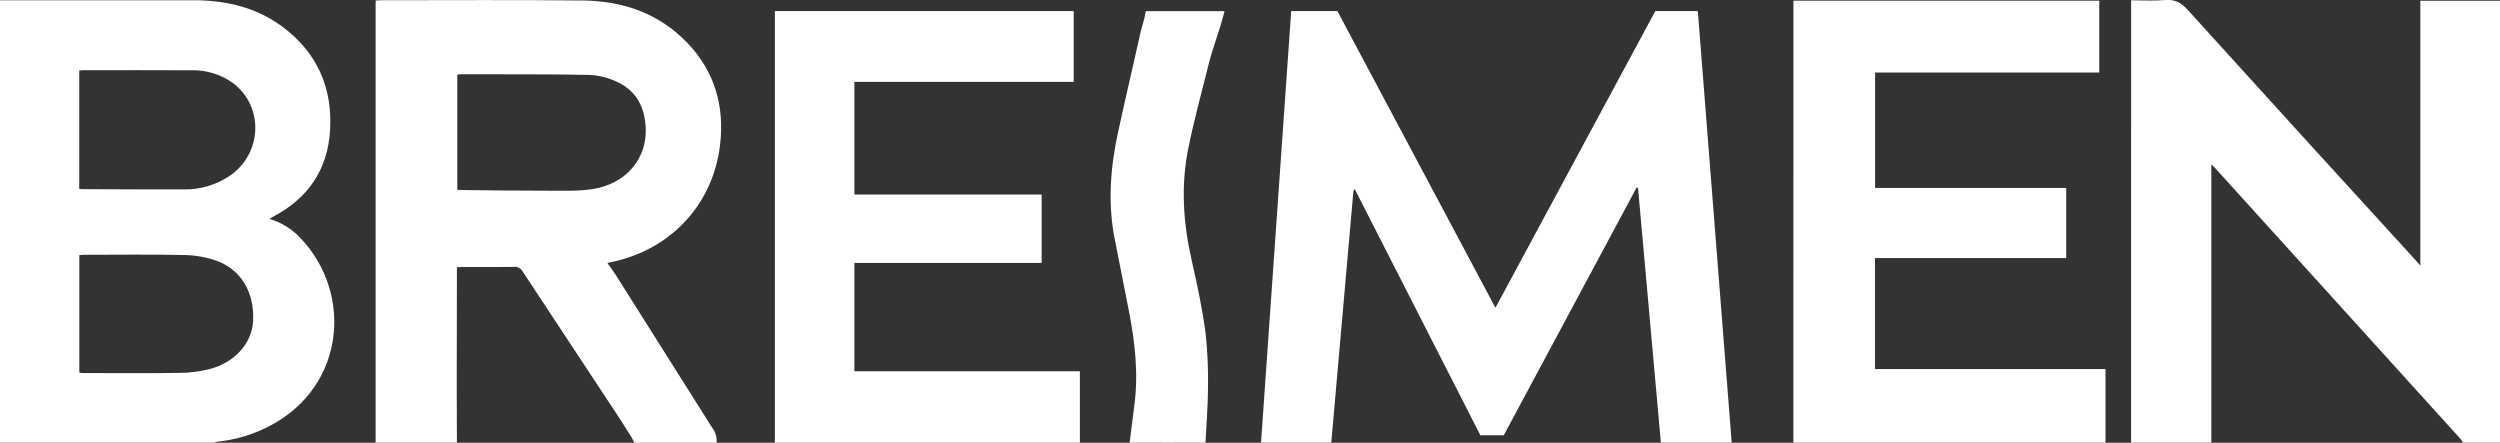 <?xml version="1.0" encoding="UTF-8"?>
<svg id="a" xmlns="http://www.w3.org/2000/svg" viewBox="0 0 745.25 131.97">
  <rect x="0" y="0" width="745.25" height="131.97" fill="#333333" stroke="none"/>
  <defs>
    <style>.c{fill:#fff;fill-rule:evenodd;}</style>
  </defs>
  <path id="b" class="c"
        d="m359.34,131.95c-8.25,0-13.86.06-22.59,0,.5-3.6.84-7.09,1.33-10.58,1.4-9.95.24-19.74-1.72-29.49-1.34-6.69-2.59-13.4-3.96-20.09-2.19-10.68-1.47-21.29.78-31.83,2.1-9.88,4.48-19.71,6.64-29.58.73-3.35,1.17-3.65,1.76-7.07h23.46c-1.7,6.75-3.36,10.17-4.97,16.72-2,8.13-4.24,16.22-5.88,24.43-2.22,11.09-1.45,22.16,1.06,33.18,1.63,7.14,3.16,14.34,4.13,21.59.6,5.57.84,11.18.72,16.78.02,4.43-.54,11.36-.74,15.95Zm-128.35.01V3.3h89.08v21.11h-65.38v33.59h55.83v20.38h-55.83v32.3h67.22v21.29h-90.92Zm285.24,0h-21.12l-6.8-75.8-.37-.37-39.67,73.97h-6.97l-37.47-73.42-.37.55-6.61,75.07h-20.94L384.91,3.3h13.77l47.02,88.28h.18L493.45,3.3h12.67l10.1,128.66ZM0,.07c19.21,0,38.41,0,57.61,0,9.77-.01,18.92,2.12,26.81,8.07,10.17,7.67,14.73,18.07,13.97,30.7-.71,11.79-6.58,20.32-17.02,25.78-.29.15-.56.33-1.06.63,3.46,1.01,6.6,2.92,9.08,5.54,16.44,16.97,13.55,46.51-11.74,57.5-4.05,1.78-8.36,2.91-12.76,3.36-.38.07-.75.17-1.11.31H0V.07Zm23.62,56.24c.38.04.6.08.81.08,10.12.03,20.25.1,30.37.08,4.84.08,9.59-1.32,13.62-4.01,9.8-6.64,10.32-20.74,1.03-27.7-3.62-2.6-8-3.94-12.46-3.81-10.73-.06-21.46-.02-32.2-.02-.37,0-.74.06-1.17.1v35.27h0Zm.02,54.8c.51.04.94.1,1.37.1,9.52,0,19.04.09,28.56-.05,3.04-.02,6.06-.41,9-1.16,7.53-2.01,12.53-7.75,12.88-14.26.45-8.47-3.52-15.36-10.92-18.02-3.07-1.07-6.29-1.64-9.55-1.7-9.96-.21-19.92-.08-29.88-.07-.48,0-.96.06-1.45.09v35.08h0Zm611.64,20.85c0-43.18,0-86.36.01-129.54V.08c3.47,0,6.85.22,10.18-.07,2.96-.25,4.81.86,6.75,3,22.53,24.87,45.11,49.68,67.77,74.44.4.44.79.9,1.51,1.72V.21h23.76v131.75h-10.96c-.27-.41-.56-.8-.87-1.18-24.37-26.91-48.75-53.82-73.14-80.72-.27-.3-.59-.55-1.09-1.02v82.91h-23.92Zm-523.31,0V2.4s.01-2.23.01-2.23c.59-.04,1.07-.1,1.55-.1,20.1,0,40.2-.14,60.3.08,11.87.13,22.56,3.83,30.98,12.54,8.25,8.54,11.23,18.97,9.83,30.6-2.05,17.06-13.83,30.21-30.53,34.42-1.07.27-2.15.47-3.06.67.79,1.12,1.67,2.26,2.44,3.48,9.61,15.22,19.22,30.44,28.82,45.66.98,1.27,1.45,2.86,1.31,4.45h-24.59c-.19-.5-.41-.99-.67-1.46-1.5-2.38-2.99-4.77-4.54-7.12-9.36-14.18-18.72-28.37-28.08-42.55-.49-.87-1.44-1.37-2.43-1.28-5.14.07-10.29.03-15.44.03-.53,0-1.06.05-1.67.08v1.64c-.02,11.2-.04,22.4-.05,33.61,0,5.68.03,11.36.05,17.04h-24.26Zm24.36-75.39c.73.04,1.33.09,1.93.09,8.36.08,16.71.21,25.07.19,4.52,0,9.12.19,13.55-.52,9.22-1.48,16.52-8.67,15.53-19.35-.54-5.77-3.21-10.24-8.57-12.62-2.55-1.2-5.3-1.89-8.12-2.03-12.84-.24-25.68-.16-38.52-.19-.3.02-.59.06-.88.12v34.3h0Zm398.28,75.39c0-43.18,0-86.36.01-129.54V.19h91.17v21.44h-66.82v34.39h56.97v20.91h-57v33.09h68.71v21.93h-93.04Z"/>
</svg>